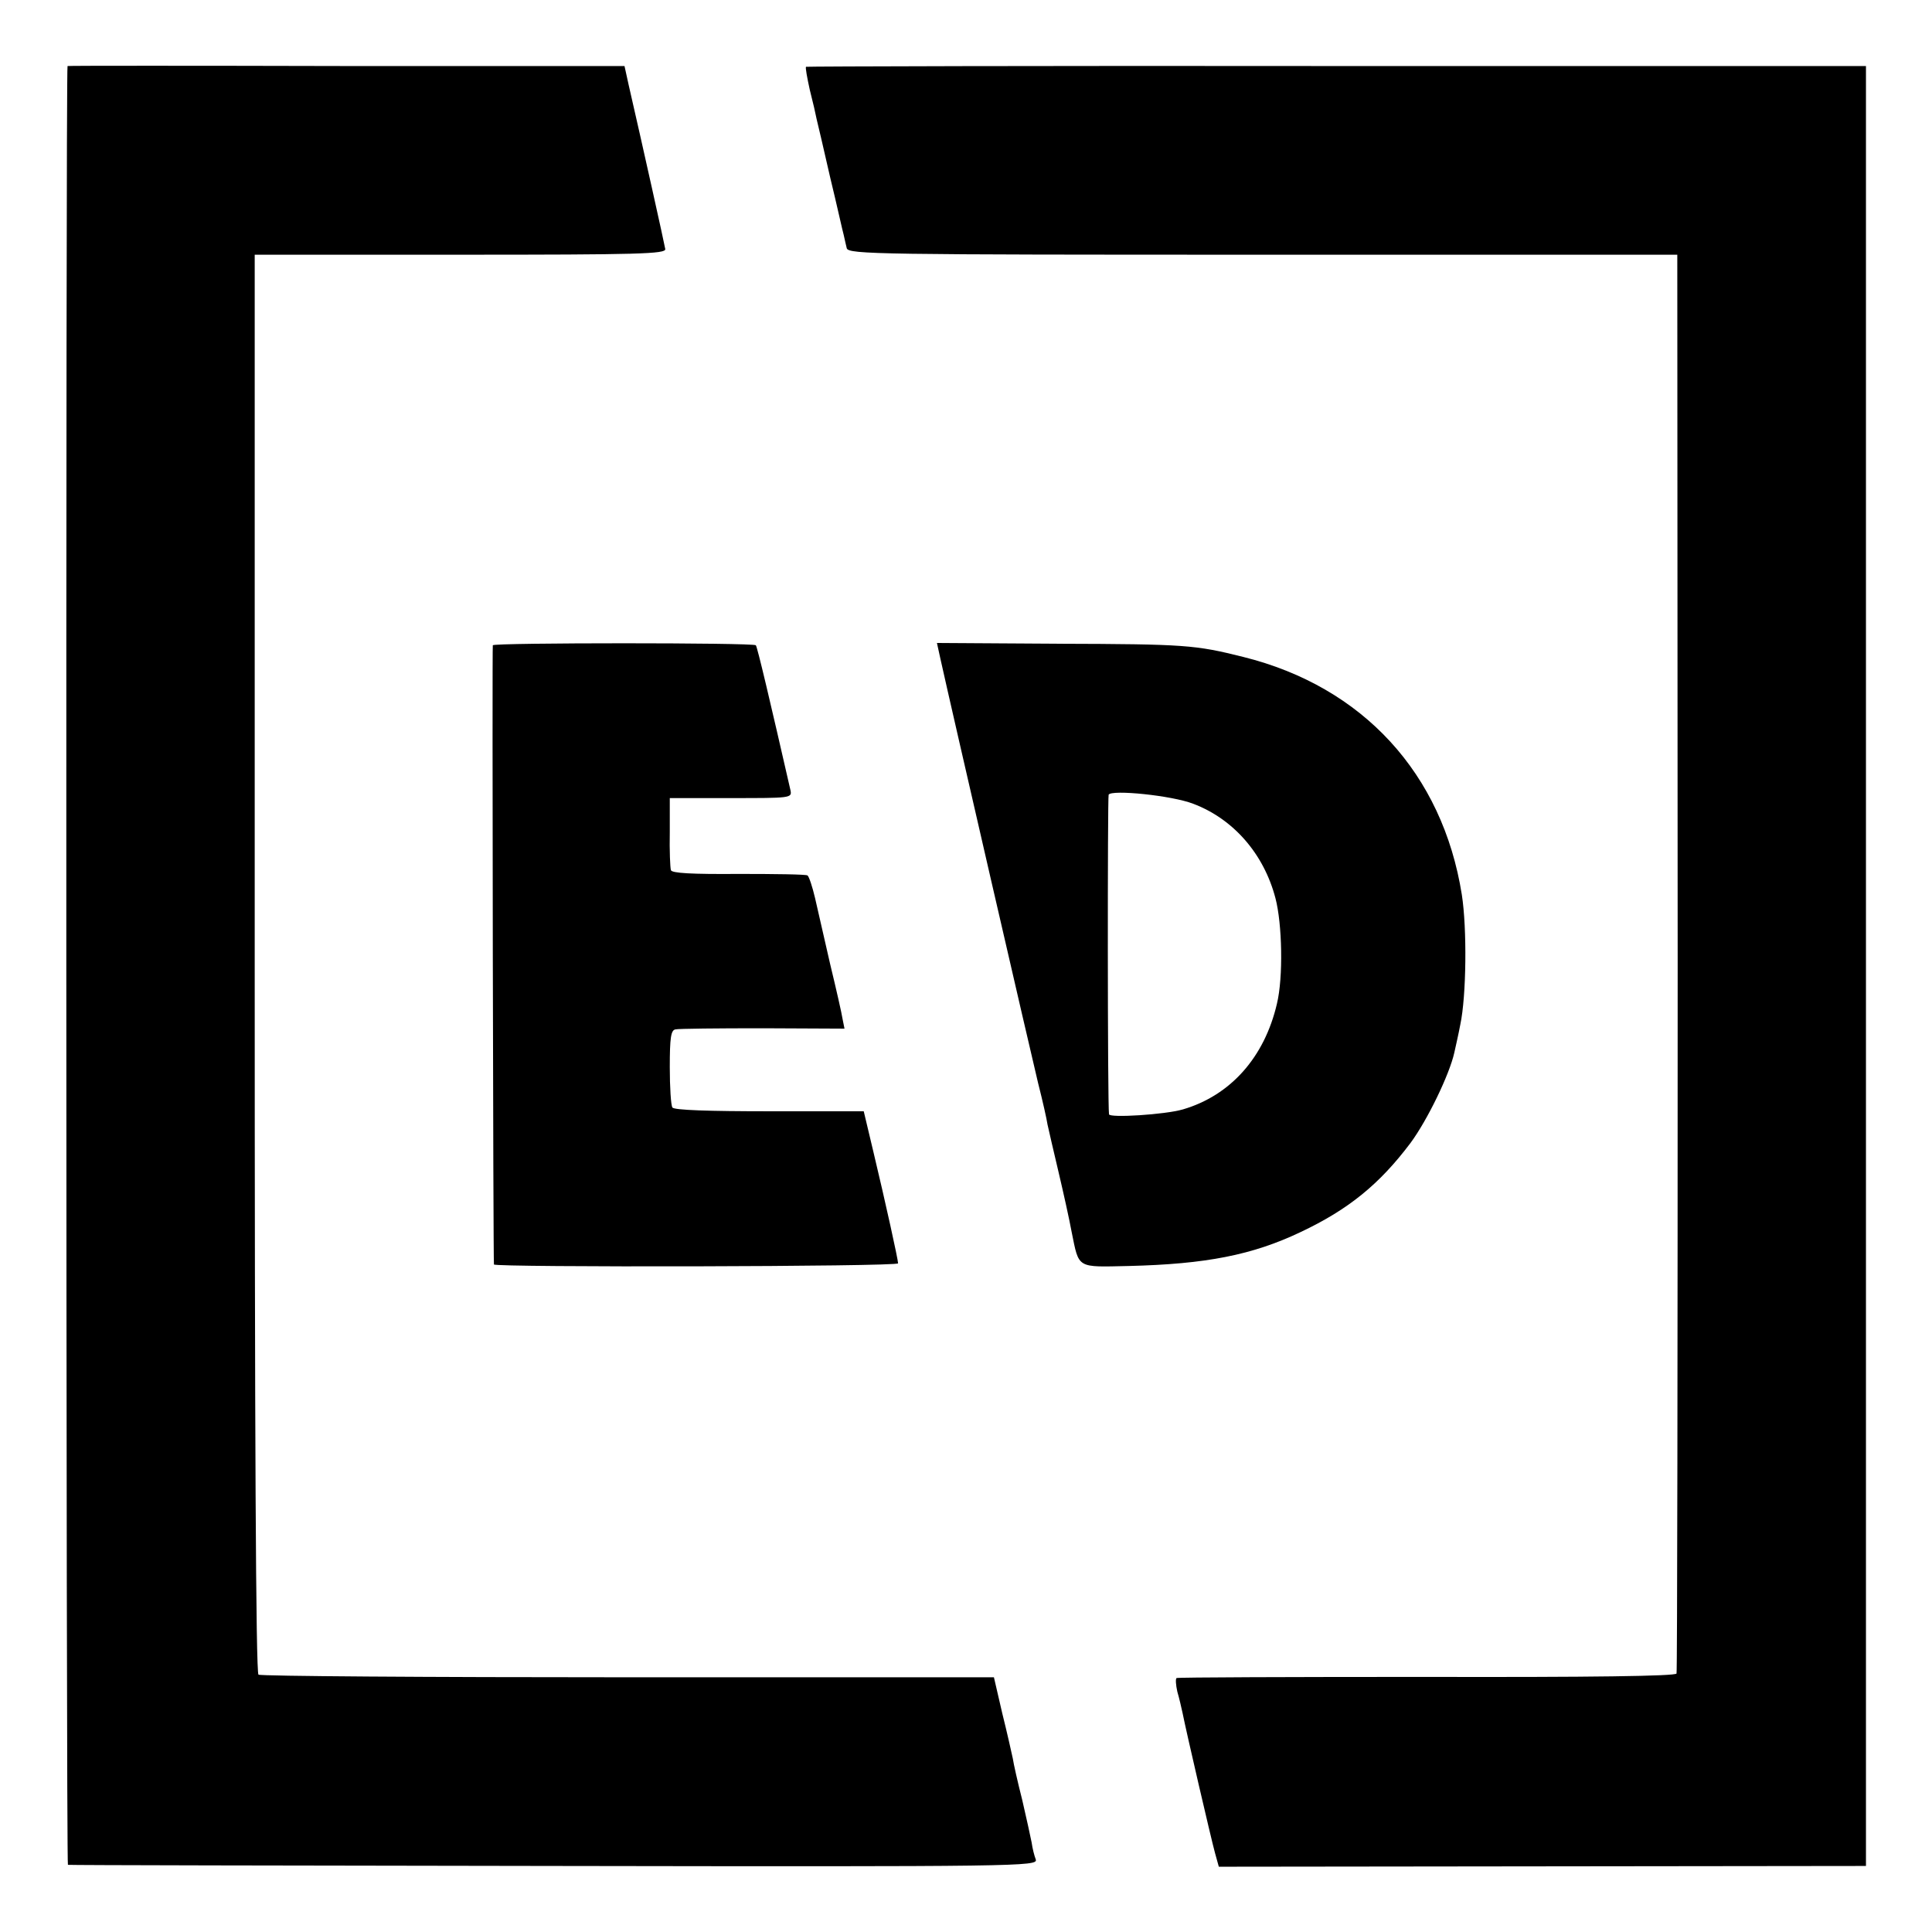 <?xml version="1.0" standalone="no"?>
<!DOCTYPE svg PUBLIC "-//W3C//DTD SVG 20010904//EN"
 "http://www.w3.org/TR/2001/REC-SVG-20010904/DTD/svg10.dtd">
<svg version="1.0" xmlns="http://www.w3.org/2000/svg"
 width="512pt" height="512pt" viewBox="0 0 512 512"
 preserveAspectRatio="xMidYMid meet">
<g transform="translate(0,512) scale(0.1,-0.1)"
fill="#000000" stroke="none">
<path d="M179 4945 c-5 -1 -4 -4765 1 -4767 3 -1 582 -2 1288 -3 1239 -2 1282
-1 1277 17 -4 10 -9 30 -11 45 -3 15 -14 66 -25 113 -12 47 -23 96 -25 110 -3
14 -15 68 -28 120 l-22 95 -970 0 c-533 0 -974 3 -979 7 -7 4 -10 641 -10
1885 l0 1878 545 0 c474 0 545 2 543 15 -2 13 -60 274 -97 435 l-11 50 -738 0
c-405 1 -738 1 -738 0z"/>
<path d="M2136 4943 c-2 -2 3 -29 10 -61 8 -31 16 -66 18 -77 3 -11 19 -81 36
-155 18 -74 33 -143 36 -153 2 -10 6 -26 8 -35 5 -16 86 -17 1103 -17 l1098 0
1 -1875 c0 -1031 -1 -1880 -3 -1885 -2 -7 -229 -10 -661 -9 -361 0 -660 -1
-664 -3 -3 -2 -2 -18 2 -36 5 -17 11 -43 14 -57 9 -46 76 -335 86 -371 l10
-36 857 1 858 1 0 2385 0 2385 -1403 0 c-772 1 -1404 -1 -1406 -2z"/>
<path d="M1306 3410 c-2 -5 1 -1629 3 -1641 2 -8 1071 -6 1071 3 0 10 -33 160
-66 298 l-25 105 -250 0 c-160 0 -253 3 -257 10 -4 5 -7 54 -7 107 0 78 3 98
15 100 8 2 112 3 232 3 l216 -1 -5 25 c-2 14 -17 80 -33 146 -15 66 -33 145
-40 175 -7 30 -16 57 -20 60 -5 3 -87 4 -183 4 -123 -1 -177 2 -179 10 -2 6
-4 52 -3 101 l0 90 162 0 c157 0 162 0 158 20 -53 232 -88 381 -92 385 -6 7
-694 7 -697 0z"/>
<path d="M2492 3375 c31 -140 242 -1055 259 -1125 12 -47 23 -96 25 -110 3
-14 16 -70 29 -125 13 -55 29 -127 35 -160 20 -98 12 -93 152 -90 204 5 327
29 455 90 127 60 209 127 291 236 45 61 103 181 116 239 3 14 11 48 16 75 16
75 18 254 4 344 -51 321 -262 551 -579 630 -128 32 -153 34 -491 35 l-321 2 9
-41z m670 -385 c106 -40 187 -132 218 -250 18 -68 21 -210 4 -280 -33 -142
-123 -243 -249 -280 -48 -14 -195 -23 -196 -13 -4 26 -4 840 -1 847 8 14 167
-2 224 -24z"/>
</g>
</svg>
